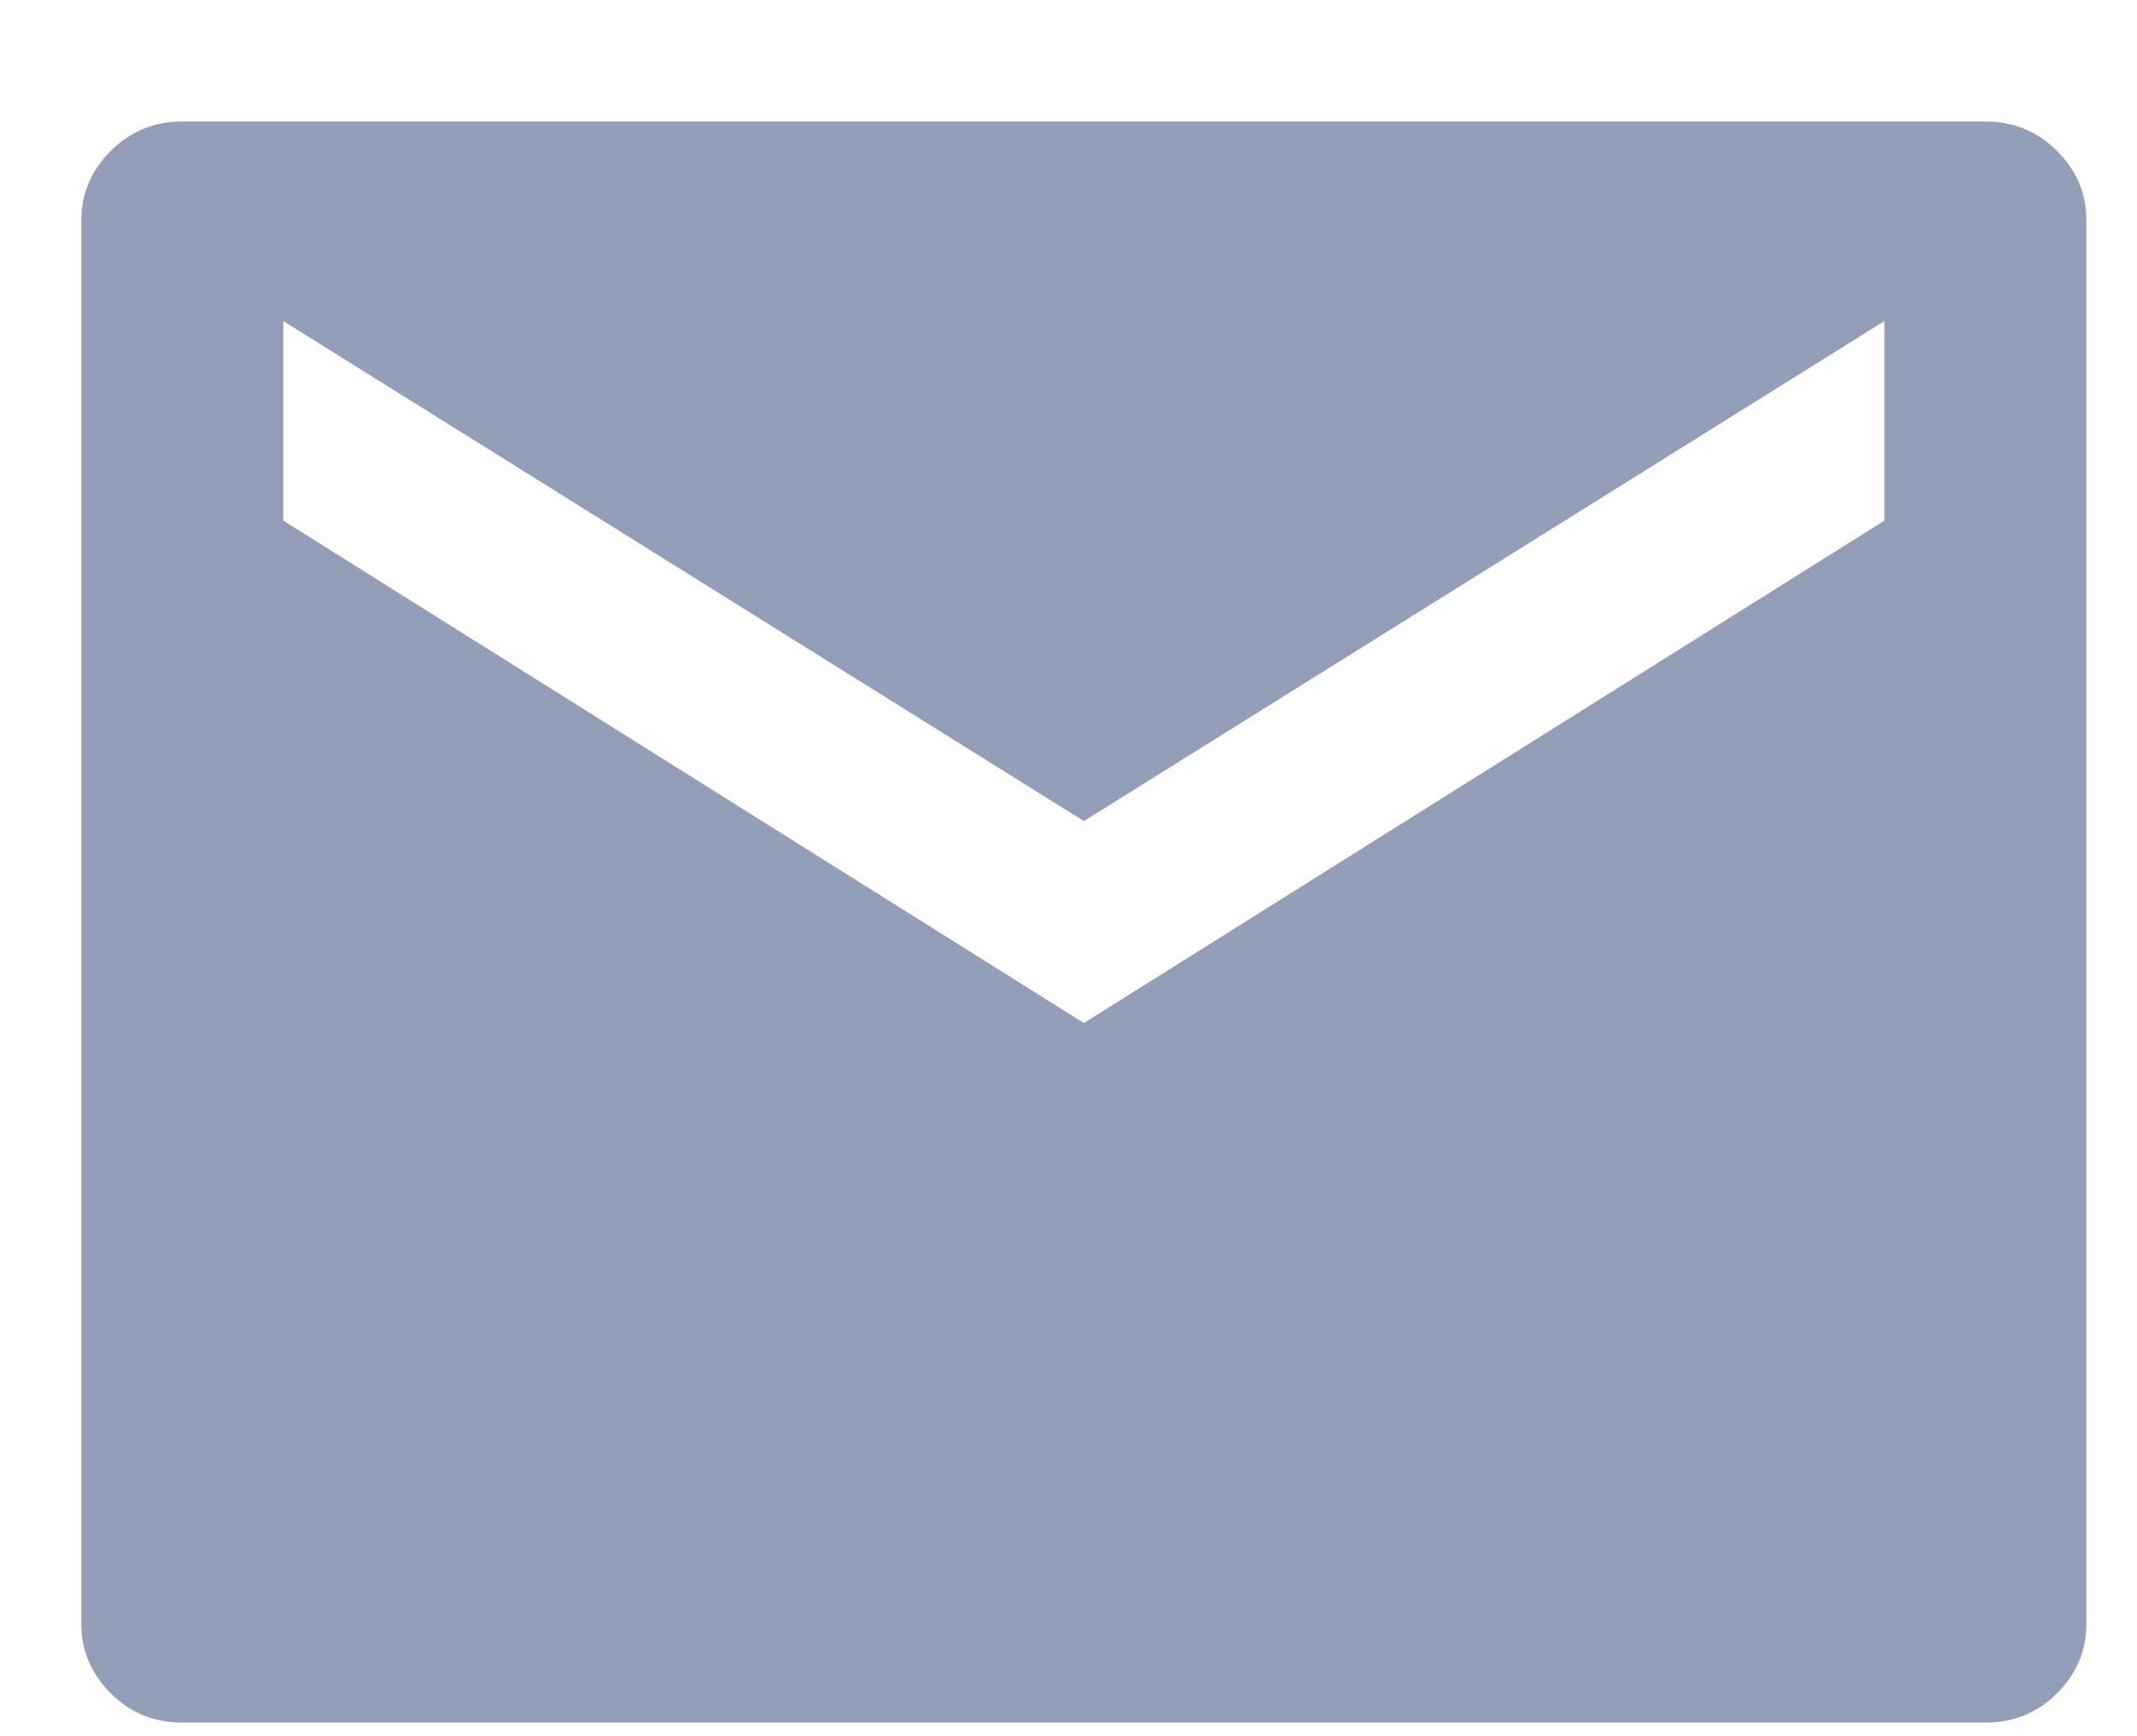 <svg width="16" height="13" viewBox="0 0 16 13" fill="none" xmlns="http://www.w3.org/2000/svg">
<path d="M1.365 0.91H14.865C15.076 0.91 15.255 0.983 15.401 1.13C15.548 1.276 15.621 1.449 15.621 1.648V12.16C15.621 12.359 15.548 12.532 15.401 12.679C15.255 12.825 15.076 12.898 14.865 12.898H1.365C1.154 12.898 0.976 12.825 0.829 12.679C0.683 12.532 0.609 12.359 0.609 12.16V1.648C0.609 1.449 0.683 1.276 0.829 1.13C0.976 0.983 1.154 0.91 1.365 0.91ZM8.115 7.66L14.109 3.898V2.404L8.115 6.148L2.121 2.404V3.898L8.115 7.66Z" fill="#939EB8"/>
</svg>
